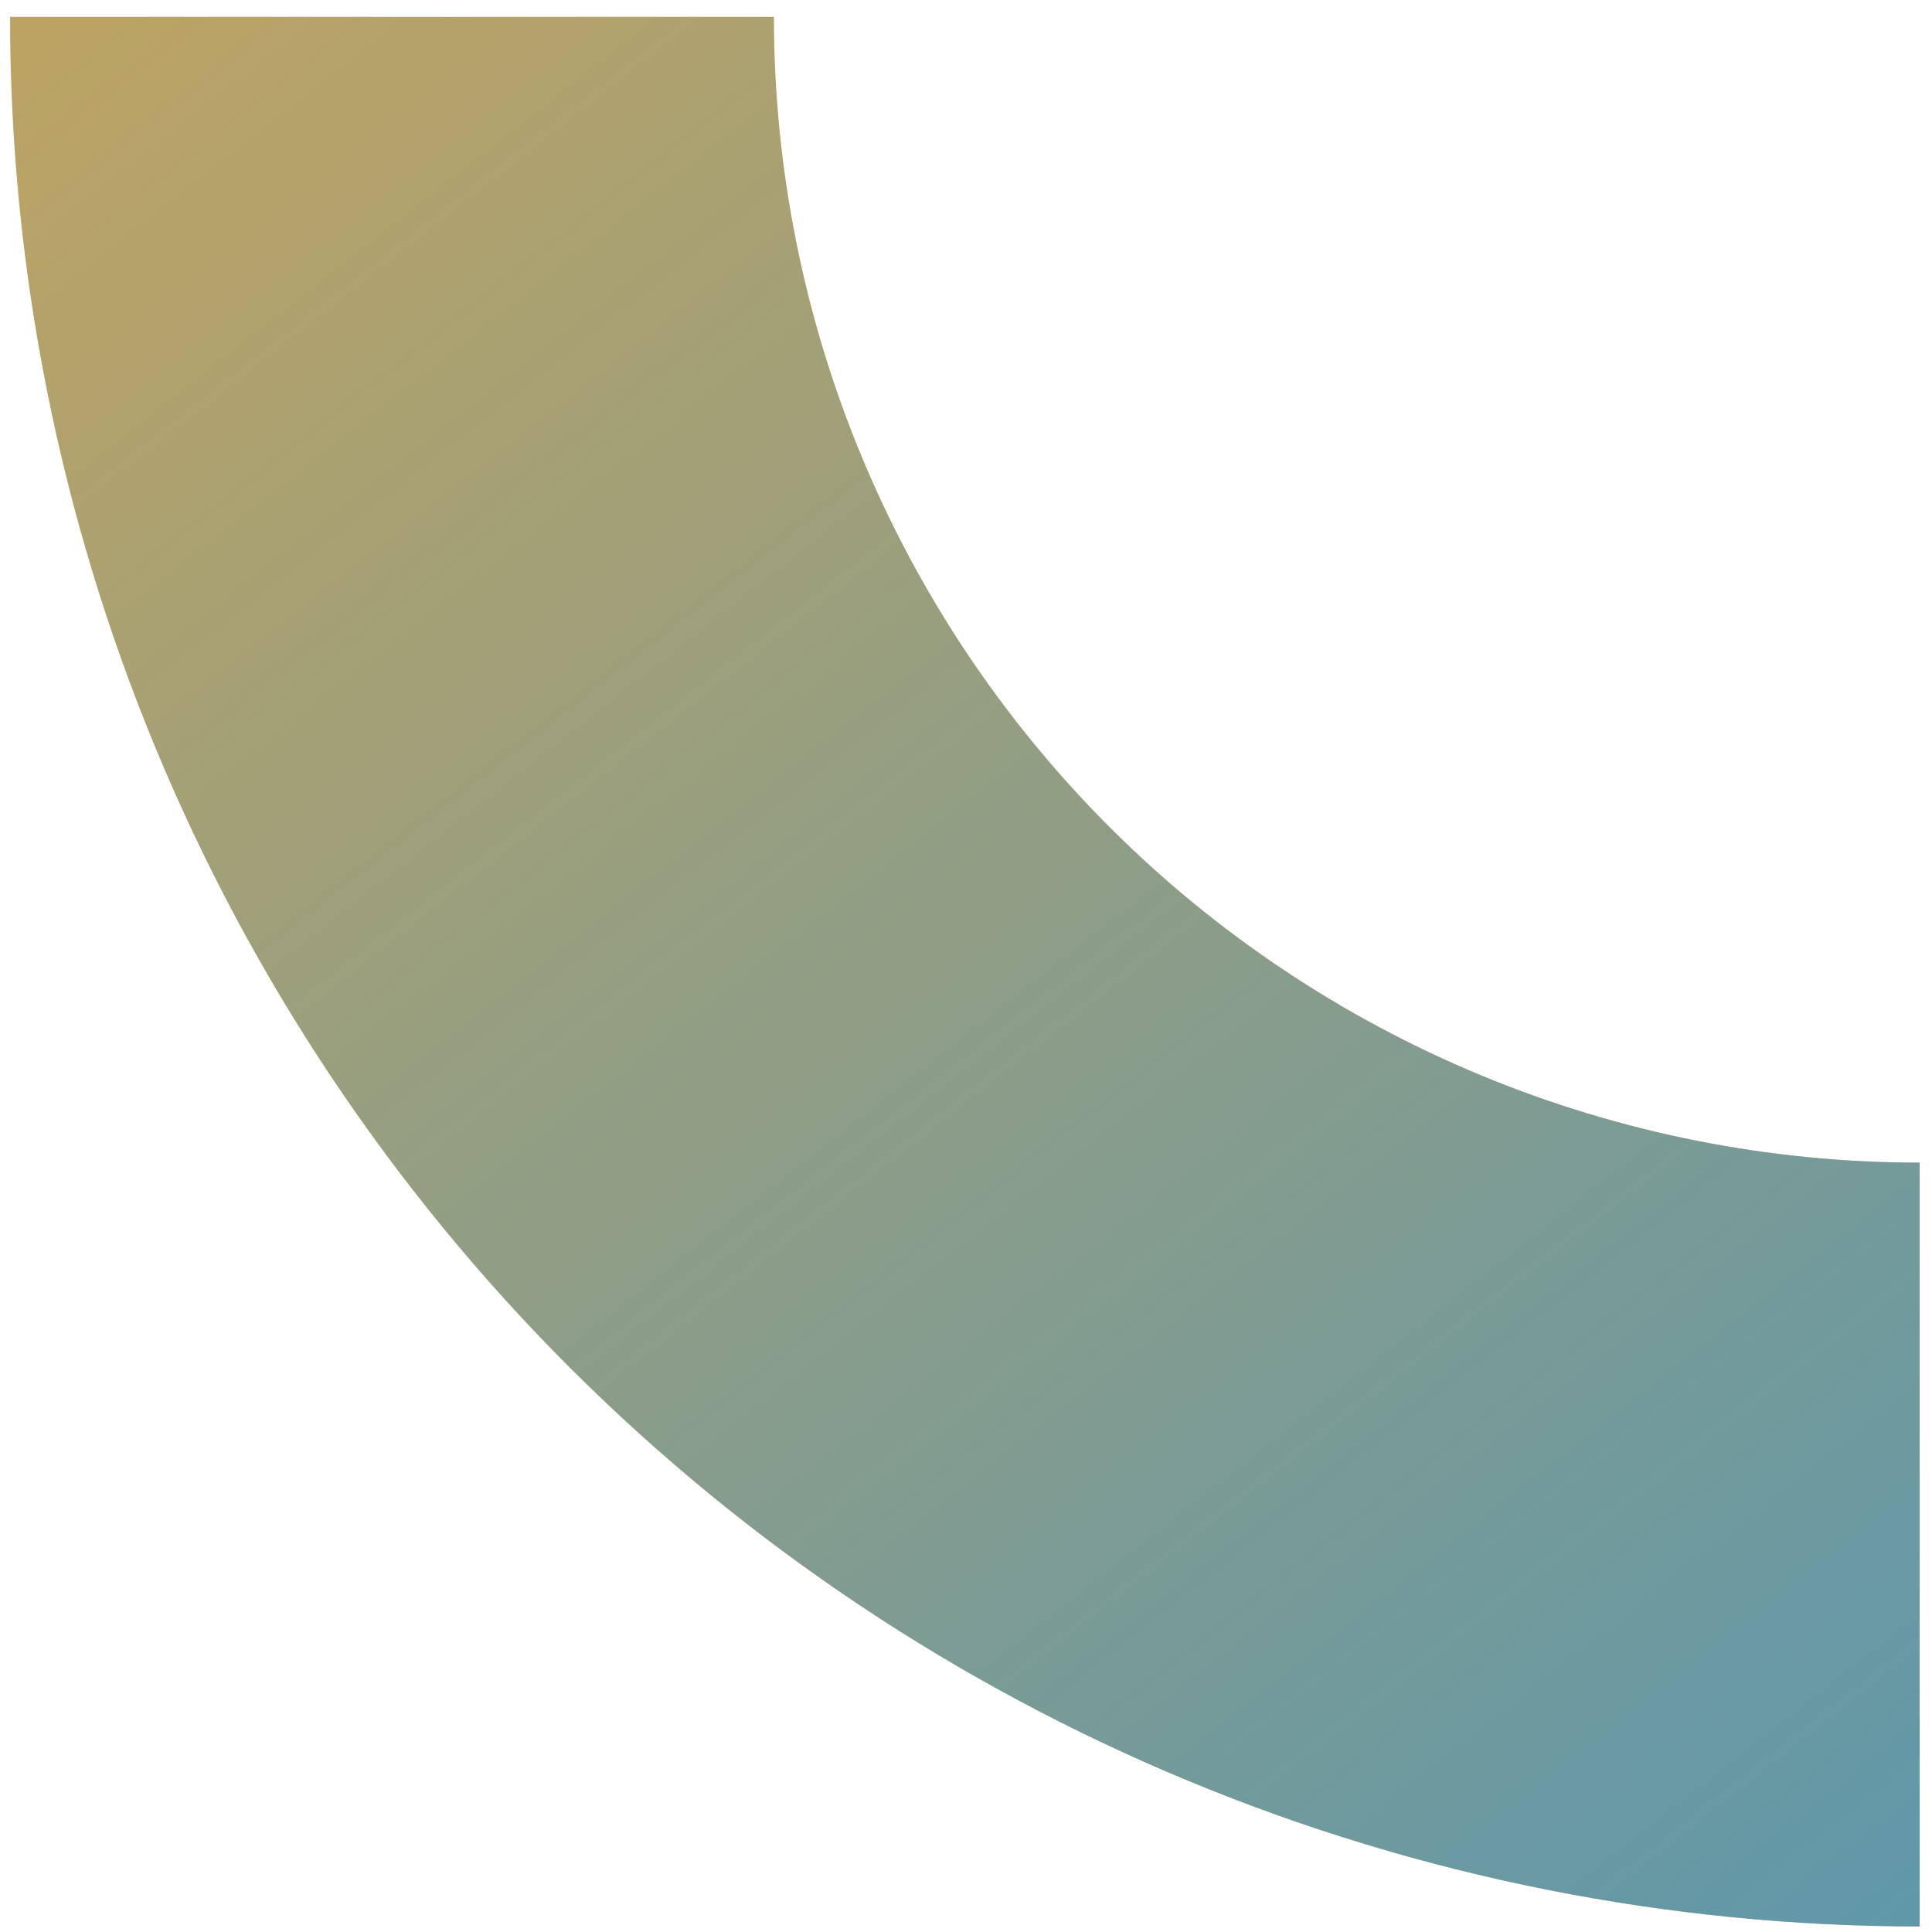 <svg xmlns="http://www.w3.org/2000/svg" width="75" height="75" viewBox="0 0 75 75" fill="none"><path d="M74.521 74.785C64.787 74.785 55.147 72.868 46.153 69.142C37.159 65.417 28.987 59.956 22.104 53.073C15.22 46.189 9.76 38.017 6.034 29.023C2.309 20.029 0.391 10.39 0.391 0.655L30.043 0.655C30.043 6.496 31.194 12.28 33.429 17.676C35.664 23.072 38.941 27.976 43.071 32.106C47.201 36.236 52.104 39.512 57.5 41.747C62.897 43.983 68.68 45.133 74.521 45.133L74.521 74.785Z" fill="#F5AA38"></path><path d="M74.521 74.785C64.787 74.785 55.147 72.868 46.153 69.142C37.159 65.417 28.987 59.956 22.104 53.073C15.22 46.189 9.76 38.017 6.034 29.023C2.309 20.029 0.391 10.39 0.391 0.655L30.043 0.655C30.043 6.496 31.194 12.28 33.429 17.676C35.664 23.072 38.941 27.976 43.071 32.106C47.201 36.236 52.104 39.512 57.5 41.747C62.897 43.983 68.68 45.133 74.521 45.133L74.521 74.785Z" fill="url(#paint0_linear_942_47)"></path><defs><linearGradient id="paint0_linear_942_47" x1="129.422" y1="76.861" x2="4.871" y2="-81.56" gradientUnits="userSpaceOnUse"><stop stop-color="#068DEE" stop-opacity="0.76"></stop><stop offset="1" stop-color="#068DEE" stop-opacity="0"></stop></linearGradient></defs></svg>